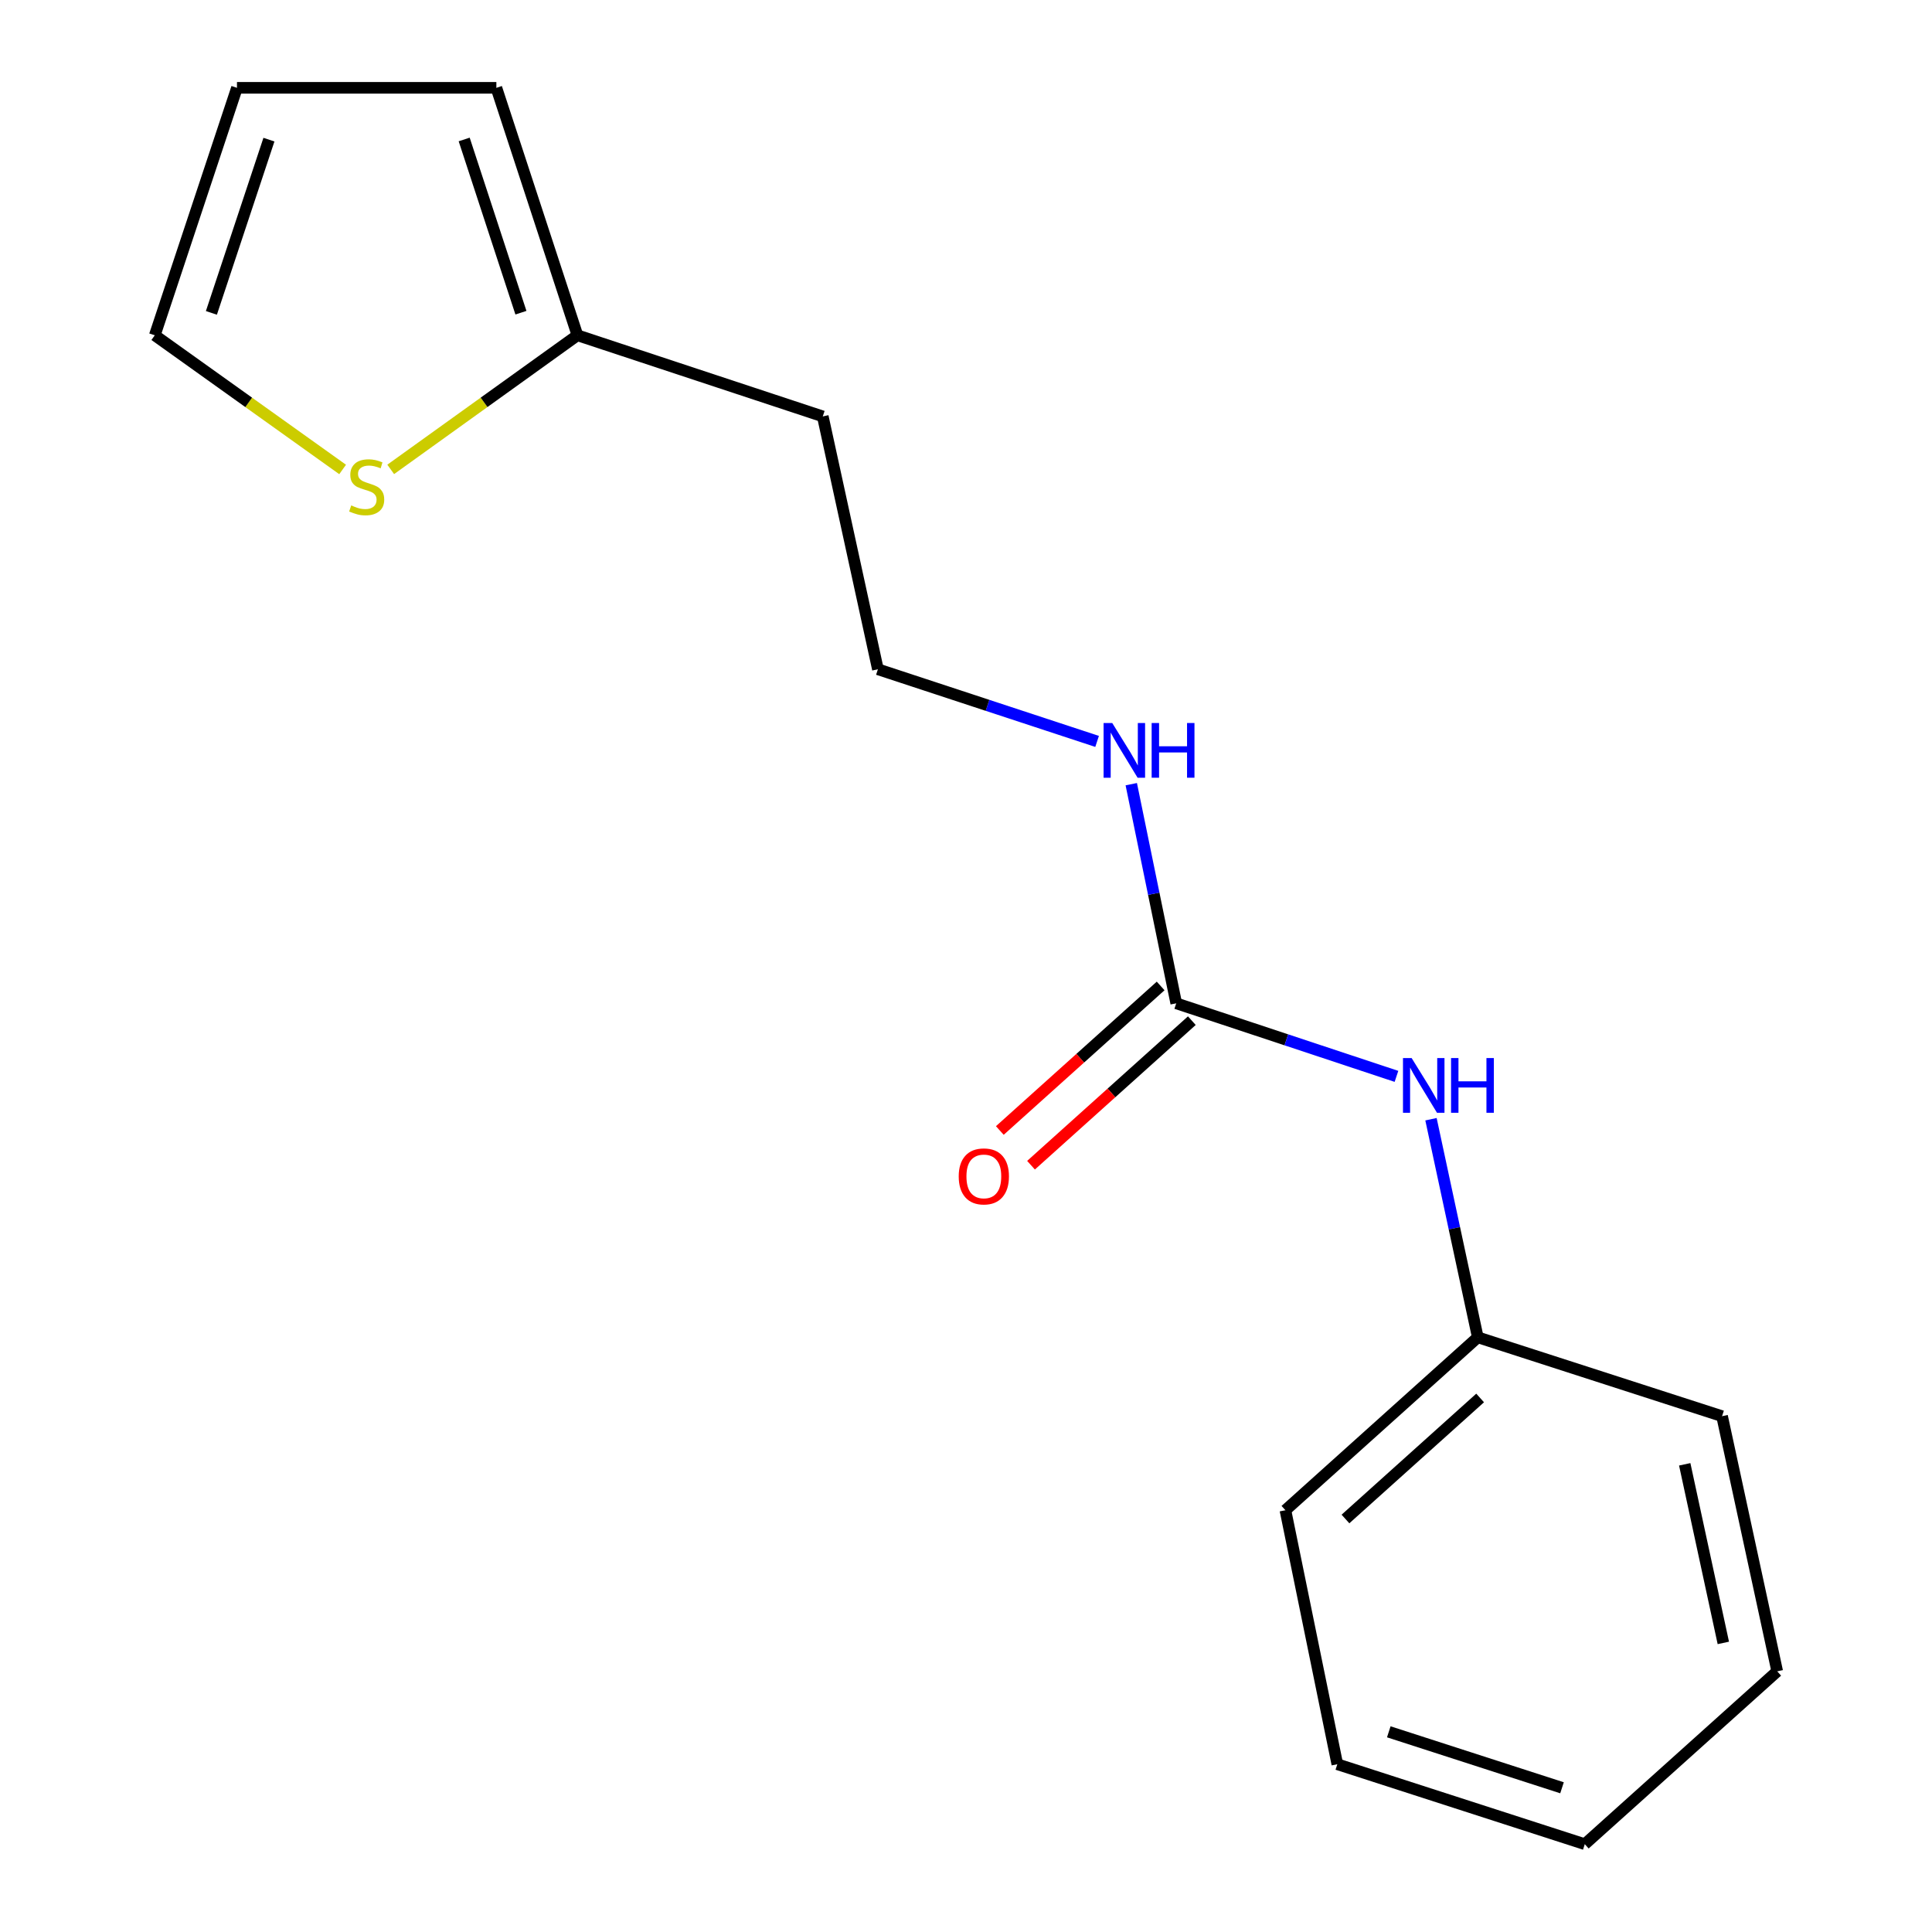<?xml version='1.0' encoding='iso-8859-1'?>
<svg version='1.1' baseProfile='full'
              xmlns='http://www.w3.org/2000/svg'
                      xmlns:rdkit='http://www.rdkit.org/xml'
                      xmlns:xlink='http://www.w3.org/1999/xlink'
                  xml:space='preserve'
width='1000px' height='1000px' viewBox='0 0 1000 1000'>
<!-- END OF HEADER -->
<rect style='opacity:1.0;fill:#FFFFFF;stroke:none' width='1000' height='1000' x='0' y='0'> </rect>
<path class='bond-2' d='M 608.819,519.311 L 665.813,538.219' style='fill:none;fill-rule:evenodd;stroke:#000000;stroke-width:6px;stroke-linecap:butt;stroke-linejoin:miter;stroke-opacity:1' />
<path class='bond-2' d='M 665.813,538.219 L 722.807,557.128' style='fill:none;fill-rule:evenodd;stroke:#0000FF;stroke-width:6px;stroke-linecap:butt;stroke-linejoin:miter;stroke-opacity:1' />
<path class='bond-4' d='M 600.745,510.328 L 559.126,547.736' style='fill:none;fill-rule:evenodd;stroke:#000000;stroke-width:6px;stroke-linecap:butt;stroke-linejoin:miter;stroke-opacity:1' />
<path class='bond-4' d='M 559.126,547.736 L 517.507,585.143' style='fill:none;fill-rule:evenodd;stroke:#FF0000;stroke-width:6px;stroke-linecap:butt;stroke-linejoin:miter;stroke-opacity:1' />
<path class='bond-4' d='M 616.892,528.293 L 575.273,565.701' style='fill:none;fill-rule:evenodd;stroke:#000000;stroke-width:6px;stroke-linecap:butt;stroke-linejoin:miter;stroke-opacity:1' />
<path class='bond-4' d='M 575.273,565.701 L 533.654,603.108' style='fill:none;fill-rule:evenodd;stroke:#FF0000;stroke-width:6px;stroke-linecap:butt;stroke-linejoin:miter;stroke-opacity:1' />
<path class='bond-7' d='M 608.819,519.311 L 597.182,462.601' style='fill:none;fill-rule:evenodd;stroke:#000000;stroke-width:6px;stroke-linecap:butt;stroke-linejoin:miter;stroke-opacity:1' />
<path class='bond-7' d='M 597.182,462.601 L 585.544,405.891' style='fill:none;fill-rule:evenodd;stroke:#0000FF;stroke-width:6px;stroke-linecap:butt;stroke-linejoin:miter;stroke-opacity:1' />
<path class='bond-0' d='M 202.232,242.954 L 250.557,208.249' style='fill:none;fill-rule:evenodd;stroke:#CCCC00;stroke-width:6px;stroke-linecap:butt;stroke-linejoin:miter;stroke-opacity:1' />
<path class='bond-0' d='M 250.557,208.249 L 298.882,173.544' style='fill:none;fill-rule:evenodd;stroke:#000000;stroke-width:6px;stroke-linecap:butt;stroke-linejoin:miter;stroke-opacity:1' />
<path class='bond-3' d='M 177.345,242.994 L 128.731,208.269' style='fill:none;fill-rule:evenodd;stroke:#CCCC00;stroke-width:6px;stroke-linecap:butt;stroke-linejoin:miter;stroke-opacity:1' />
<path class='bond-3' d='M 128.731,208.269 L 80.117,173.544' style='fill:none;fill-rule:evenodd;stroke:#000000;stroke-width:6px;stroke-linecap:butt;stroke-linejoin:miter;stroke-opacity:1' />
<path class='bond-1' d='M 298.882,173.544 L 425.871,215.533' style='fill:none;fill-rule:evenodd;stroke:#000000;stroke-width:6px;stroke-linecap:butt;stroke-linejoin:miter;stroke-opacity:1' />
<path class='bond-5' d='M 298.882,173.544 L 256.919,45.455' style='fill:none;fill-rule:evenodd;stroke:#000000;stroke-width:6px;stroke-linecap:butt;stroke-linejoin:miter;stroke-opacity:1' />
<path class='bond-5' d='M 269.633,161.85 L 240.259,72.188' style='fill:none;fill-rule:evenodd;stroke:#000000;stroke-width:6px;stroke-linecap:butt;stroke-linejoin:miter;stroke-opacity:1' />
<path class='bond-9' d='M 740.675,579.304 L 752.788,635.749' style='fill:none;fill-rule:evenodd;stroke:#0000FF;stroke-width:6px;stroke-linecap:butt;stroke-linejoin:miter;stroke-opacity:1' />
<path class='bond-9' d='M 752.788,635.749 L 764.901,692.194' style='fill:none;fill-rule:evenodd;stroke:#000000;stroke-width:6px;stroke-linecap:butt;stroke-linejoin:miter;stroke-opacity:1' />
<path class='bond-17' d='M 80.117,173.544 L 122.657,45.455' style='fill:none;fill-rule:evenodd;stroke:#000000;stroke-width:6px;stroke-linecap:butt;stroke-linejoin:miter;stroke-opacity:1' />
<path class='bond-17' d='M 109.422,161.944 L 139.2,72.281' style='fill:none;fill-rule:evenodd;stroke:#000000;stroke-width:6px;stroke-linecap:butt;stroke-linejoin:miter;stroke-opacity:1' />
<path class='bond-6' d='M 256.919,45.455 L 122.657,45.455' style='fill:none;fill-rule:evenodd;stroke:#000000;stroke-width:6px;stroke-linecap:butt;stroke-linejoin:miter;stroke-opacity:1' />
<path class='bond-10' d='M 567.856,383.751 L 511.128,365.082' style='fill:none;fill-rule:evenodd;stroke:#0000FF;stroke-width:6px;stroke-linecap:butt;stroke-linejoin:miter;stroke-opacity:1' />
<path class='bond-10' d='M 511.128,365.082 L 454.401,346.414' style='fill:none;fill-rule:evenodd;stroke:#000000;stroke-width:6px;stroke-linecap:butt;stroke-linejoin:miter;stroke-opacity:1' />
<path class='bond-8' d='M 425.871,215.533 L 454.401,346.414' style='fill:none;fill-rule:evenodd;stroke:#000000;stroke-width:6px;stroke-linecap:butt;stroke-linejoin:miter;stroke-opacity:1' />
<path class='bond-11' d='M 764.901,692.194 L 665.328,781.689' style='fill:none;fill-rule:evenodd;stroke:#000000;stroke-width:6px;stroke-linecap:butt;stroke-linejoin:miter;stroke-opacity:1' />
<path class='bond-11' d='M 766.112,723.584 L 696.411,786.23' style='fill:none;fill-rule:evenodd;stroke:#000000;stroke-width:6px;stroke-linecap:butt;stroke-linejoin:miter;stroke-opacity:1' />
<path class='bond-12' d='M 764.901,692.194 L 891.34,733.016' style='fill:none;fill-rule:evenodd;stroke:#000000;stroke-width:6px;stroke-linecap:butt;stroke-linejoin:miter;stroke-opacity:1' />
<path class='bond-14' d='M 665.328,781.689 L 692.194,913.16' style='fill:none;fill-rule:evenodd;stroke:#000000;stroke-width:6px;stroke-linecap:butt;stroke-linejoin:miter;stroke-opacity:1' />
<path class='bond-13' d='M 891.34,733.016 L 919.883,865.078' style='fill:none;fill-rule:evenodd;stroke:#000000;stroke-width:6px;stroke-linecap:butt;stroke-linejoin:miter;stroke-opacity:1' />
<path class='bond-13' d='M 872.011,757.928 L 891.991,850.371' style='fill:none;fill-rule:evenodd;stroke:#000000;stroke-width:6px;stroke-linecap:butt;stroke-linejoin:miter;stroke-opacity:1' />
<path class='bond-15' d='M 919.883,865.078 L 820.283,954.545' style='fill:none;fill-rule:evenodd;stroke:#000000;stroke-width:6px;stroke-linecap:butt;stroke-linejoin:miter;stroke-opacity:1' />
<path class='bond-16' d='M 692.194,913.16 L 820.283,954.545' style='fill:none;fill-rule:evenodd;stroke:#000000;stroke-width:6px;stroke-linecap:butt;stroke-linejoin:miter;stroke-opacity:1' />
<path class='bond-16' d='M 718.834,896.382 L 808.496,925.352' style='fill:none;fill-rule:evenodd;stroke:#000000;stroke-width:6px;stroke-linecap:butt;stroke-linejoin:miter;stroke-opacity:1' />
<path  class='atom-1' d='M 181.795 261.607
Q 182.115 261.727, 183.435 262.287
Q 184.755 262.847, 186.195 263.207
Q 187.675 263.527, 189.115 263.527
Q 191.795 263.527, 193.355 262.247
Q 194.915 260.927, 194.915 258.647
Q 194.915 257.087, 194.115 256.127
Q 193.355 255.167, 192.155 254.647
Q 190.955 254.127, 188.955 253.527
Q 186.435 252.767, 184.915 252.047
Q 183.435 251.327, 182.355 249.807
Q 181.315 248.287, 181.315 245.727
Q 181.315 242.167, 183.715 239.967
Q 186.155 237.767, 190.955 237.767
Q 194.235 237.767, 197.955 239.327
L 197.035 242.407
Q 193.635 241.007, 191.075 241.007
Q 188.315 241.007, 186.795 242.167
Q 185.275 243.287, 185.315 245.247
Q 185.315 246.767, 186.075 247.687
Q 186.875 248.607, 187.995 249.127
Q 189.155 249.647, 191.075 250.247
Q 193.635 251.047, 195.155 251.847
Q 196.675 252.647, 197.755 254.287
Q 198.875 255.887, 198.875 258.647
Q 198.875 262.567, 196.235 264.687
Q 193.635 266.767, 189.275 266.767
Q 186.755 266.767, 184.835 266.207
Q 182.955 265.687, 180.715 264.767
L 181.795 261.607
' fill='#CCCC00'/>
<path  class='atom-3' d='M 730.661 547.65
L 739.941 562.65
Q 740.861 564.13, 742.341 566.81
Q 743.821 569.49, 743.901 569.65
L 743.901 547.65
L 747.661 547.65
L 747.661 575.97
L 743.781 575.97
L 733.821 559.57
Q 732.661 557.65, 731.421 555.45
Q 730.221 553.25, 729.861 552.57
L 729.861 575.97
L 726.181 575.97
L 726.181 547.65
L 730.661 547.65
' fill='#0000FF'/>
<path  class='atom-3' d='M 751.061 547.65
L 754.901 547.65
L 754.901 559.69
L 769.381 559.69
L 769.381 547.65
L 773.221 547.65
L 773.221 575.97
L 769.381 575.97
L 769.381 562.89
L 754.901 562.89
L 754.901 575.97
L 751.061 575.97
L 751.061 547.65
' fill='#0000FF'/>
<path  class='atom-5' d='M 496.233 608.899
Q 496.233 602.099, 499.593 598.299
Q 502.953 594.499, 509.233 594.499
Q 515.513 594.499, 518.873 598.299
Q 522.233 602.099, 522.233 608.899
Q 522.233 615.779, 518.833 619.699
Q 515.433 623.579, 509.233 623.579
Q 502.993 623.579, 499.593 619.699
Q 496.233 615.819, 496.233 608.899
M 509.233 620.379
Q 513.553 620.379, 515.873 617.499
Q 518.233 614.579, 518.233 608.899
Q 518.233 603.339, 515.873 600.539
Q 513.553 597.699, 509.233 597.699
Q 504.913 597.699, 502.553 600.499
Q 500.233 603.299, 500.233 608.899
Q 500.233 614.619, 502.553 617.499
Q 504.913 620.379, 509.233 620.379
' fill='#FF0000'/>
<path  class='atom-8' d='M 575.693 374.23
L 584.973 389.23
Q 585.893 390.71, 587.373 393.39
Q 588.853 396.07, 588.933 396.23
L 588.933 374.23
L 592.693 374.23
L 592.693 402.55
L 588.813 402.55
L 578.853 386.15
Q 577.693 384.23, 576.453 382.03
Q 575.253 379.83, 574.893 379.15
L 574.893 402.55
L 571.213 402.55
L 571.213 374.23
L 575.693 374.23
' fill='#0000FF'/>
<path  class='atom-8' d='M 596.093 374.23
L 599.933 374.23
L 599.933 386.27
L 614.413 386.27
L 614.413 374.23
L 618.253 374.23
L 618.253 402.55
L 614.413 402.55
L 614.413 389.47
L 599.933 389.47
L 599.933 402.55
L 596.093 402.55
L 596.093 374.23
' fill='#0000FF'/>
</svg>
